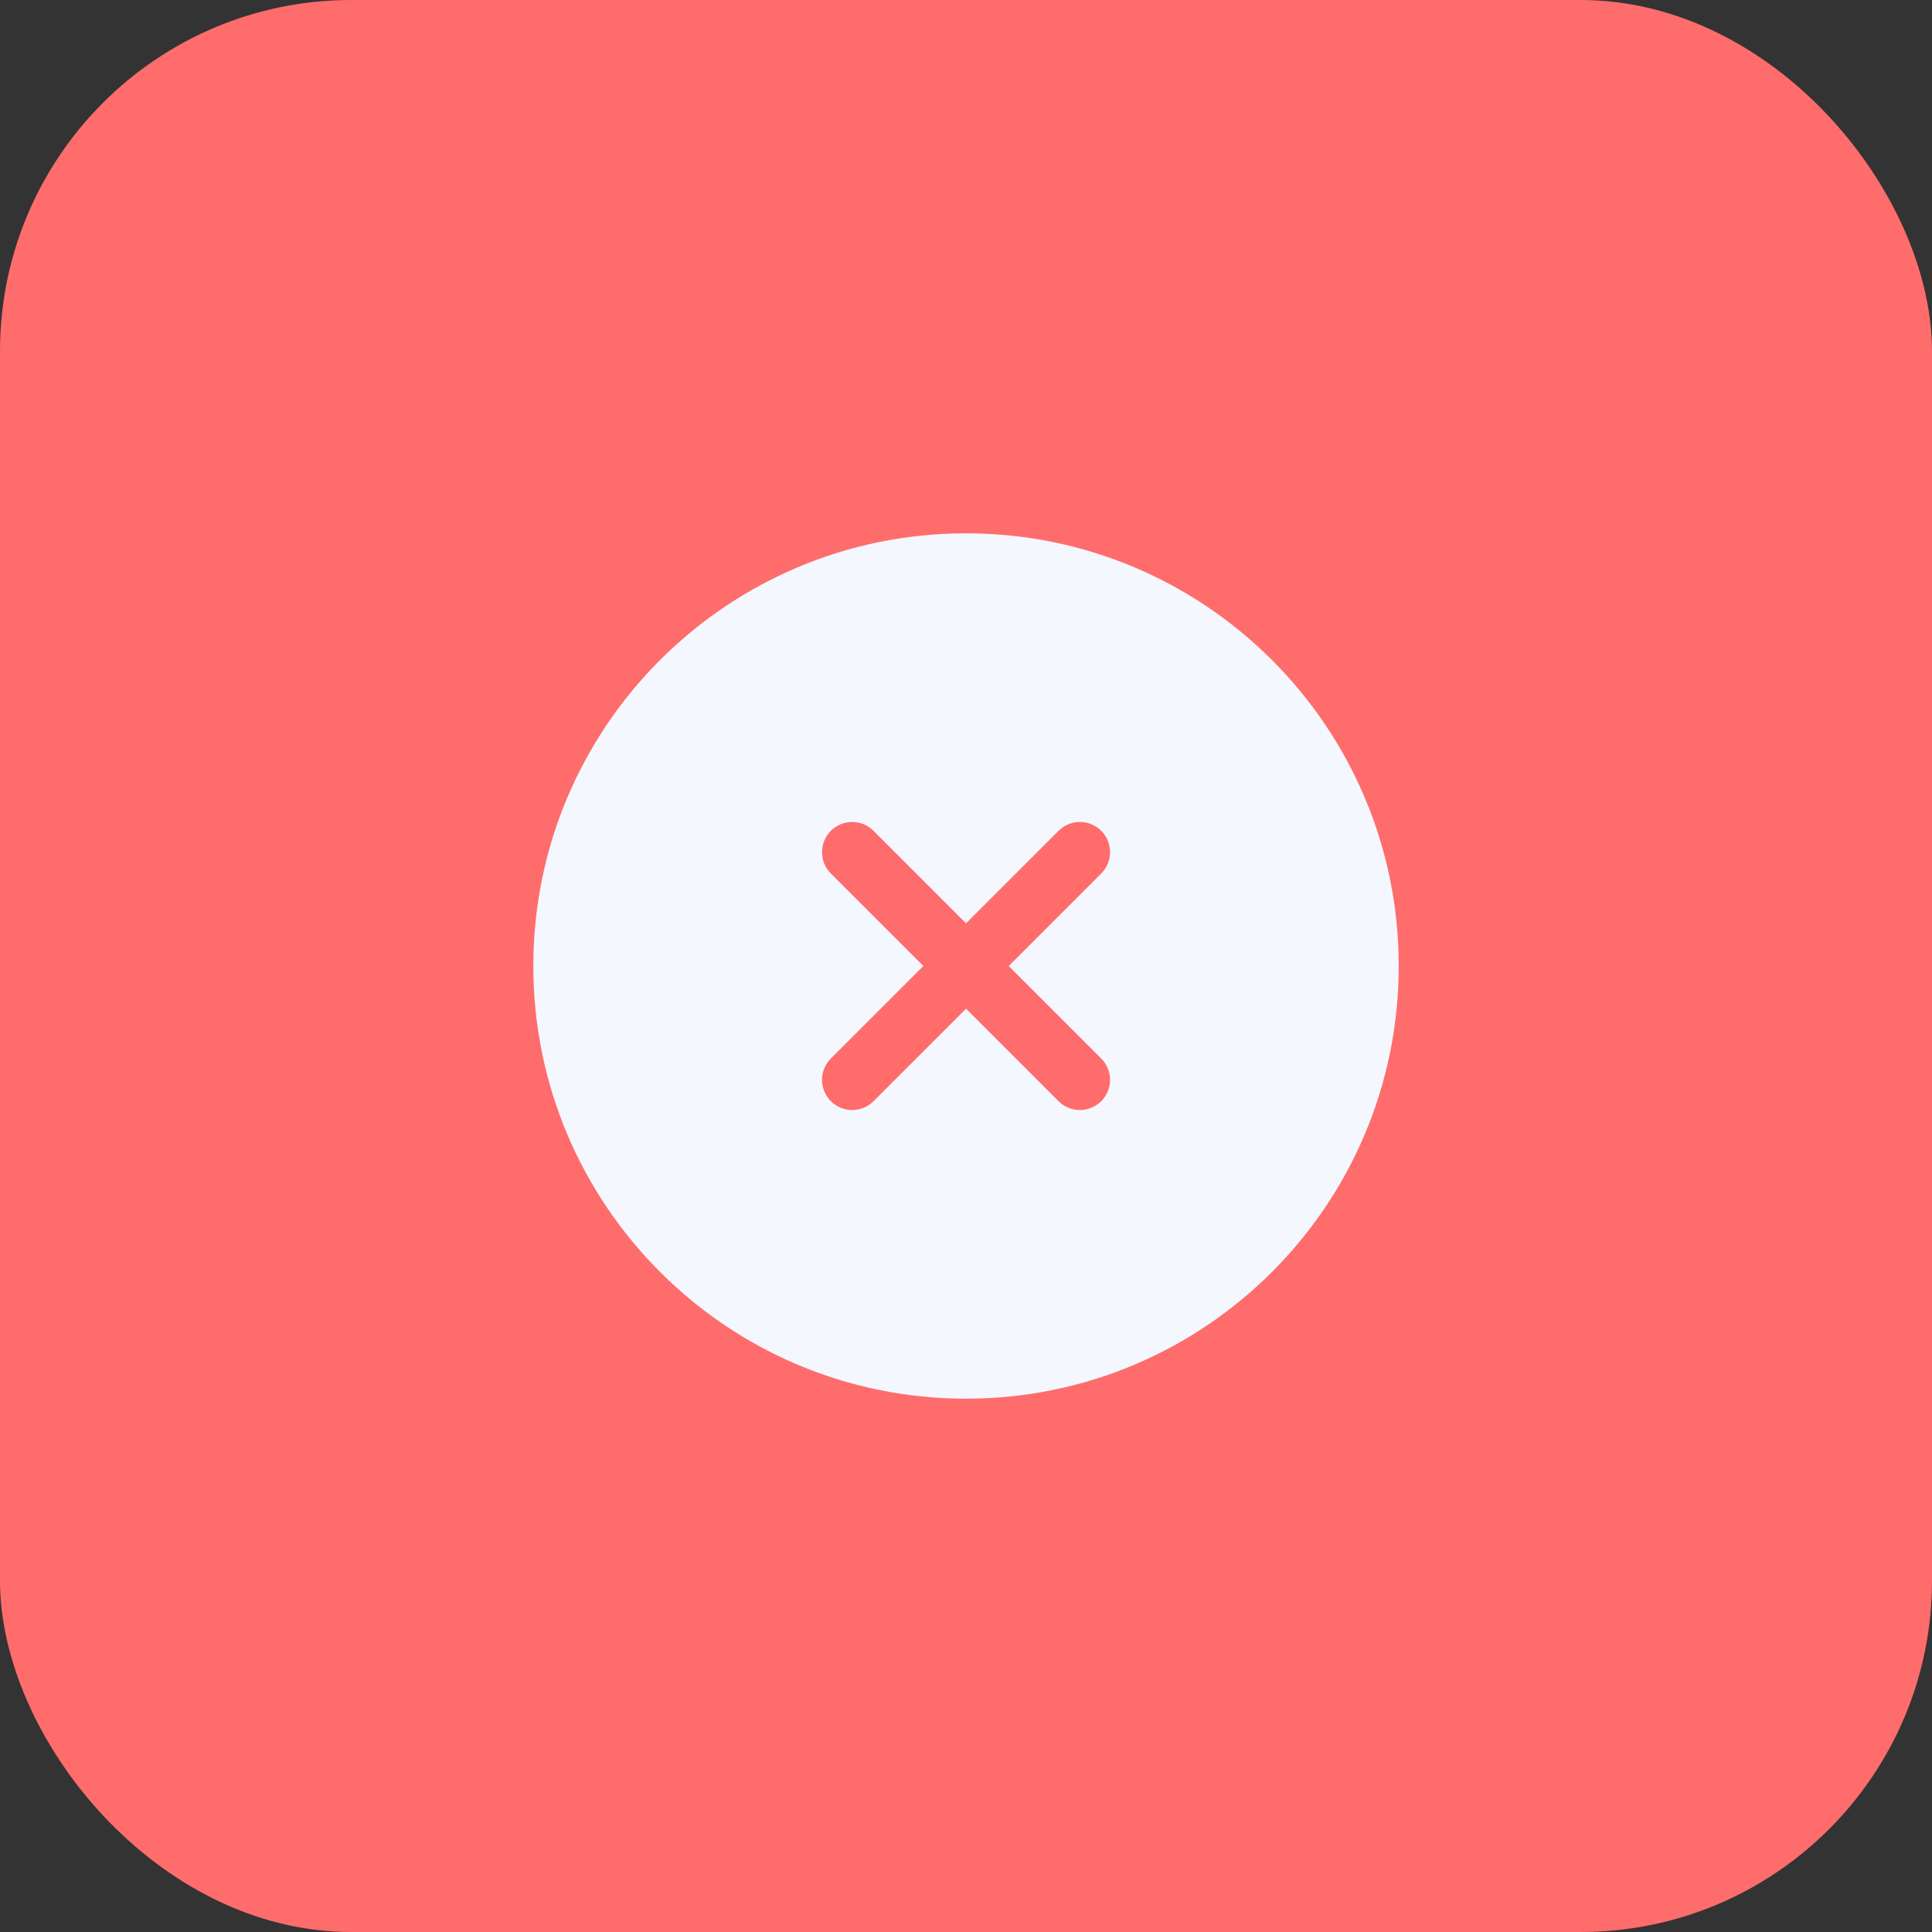 <?xml version="1.0" encoding="UTF-8"?> <svg xmlns="http://www.w3.org/2000/svg" width="44" height="44" viewBox="0 0 44 44" fill="none"><rect x="0" y="0" width="44" height="44" fill="#333333" stroke="none"/><rect width="44" height="44" rx="8" fill="#FF6C6C"></rect><path d="M22.001 31.166C27.063 31.166 31.167 27.062 31.167 22C31.167 16.937 27.063 12.833 22.001 12.833C16.938 12.833 12.834 16.937 12.834 22C12.834 27.062 16.938 31.166 22.001 31.166Z" fill="#F5F7FF"></path><path fill-rule="evenodd" clip-rule="evenodd" d="M12.146 22C12.146 16.557 16.558 12.146 22.001 12.146C27.443 12.146 31.855 16.557 31.855 22C31.855 27.442 27.443 31.854 22.001 31.854C16.558 31.854 12.146 27.442 12.146 22ZM22.001 13.521C17.318 13.521 13.521 17.317 13.521 22C13.521 26.683 17.318 30.479 22.001 30.479C26.684 30.479 30.48 26.683 30.48 22C30.48 17.317 26.684 13.521 22.001 13.521Z" fill="#F5F7FF"></path><path fill-rule="evenodd" clip-rule="evenodd" d="M25.08 18.921C25.348 19.19 25.348 19.625 25.08 19.893L19.894 25.079C19.626 25.347 19.191 25.347 18.922 25.079C18.654 24.81 18.654 24.375 18.922 24.107L24.108 18.921C24.376 18.653 24.811 18.653 25.08 18.921Z" fill="#FF6C6C"></path><path fill-rule="evenodd" clip-rule="evenodd" d="M18.922 18.921C19.191 18.653 19.626 18.653 19.894 18.921L25.08 24.107C25.348 24.375 25.348 24.81 25.08 25.079C24.811 25.347 24.376 25.347 24.108 25.079L18.922 19.893C18.654 19.625 18.654 19.19 18.922 18.921Z" fill="#FF6C6C"></path></svg> 